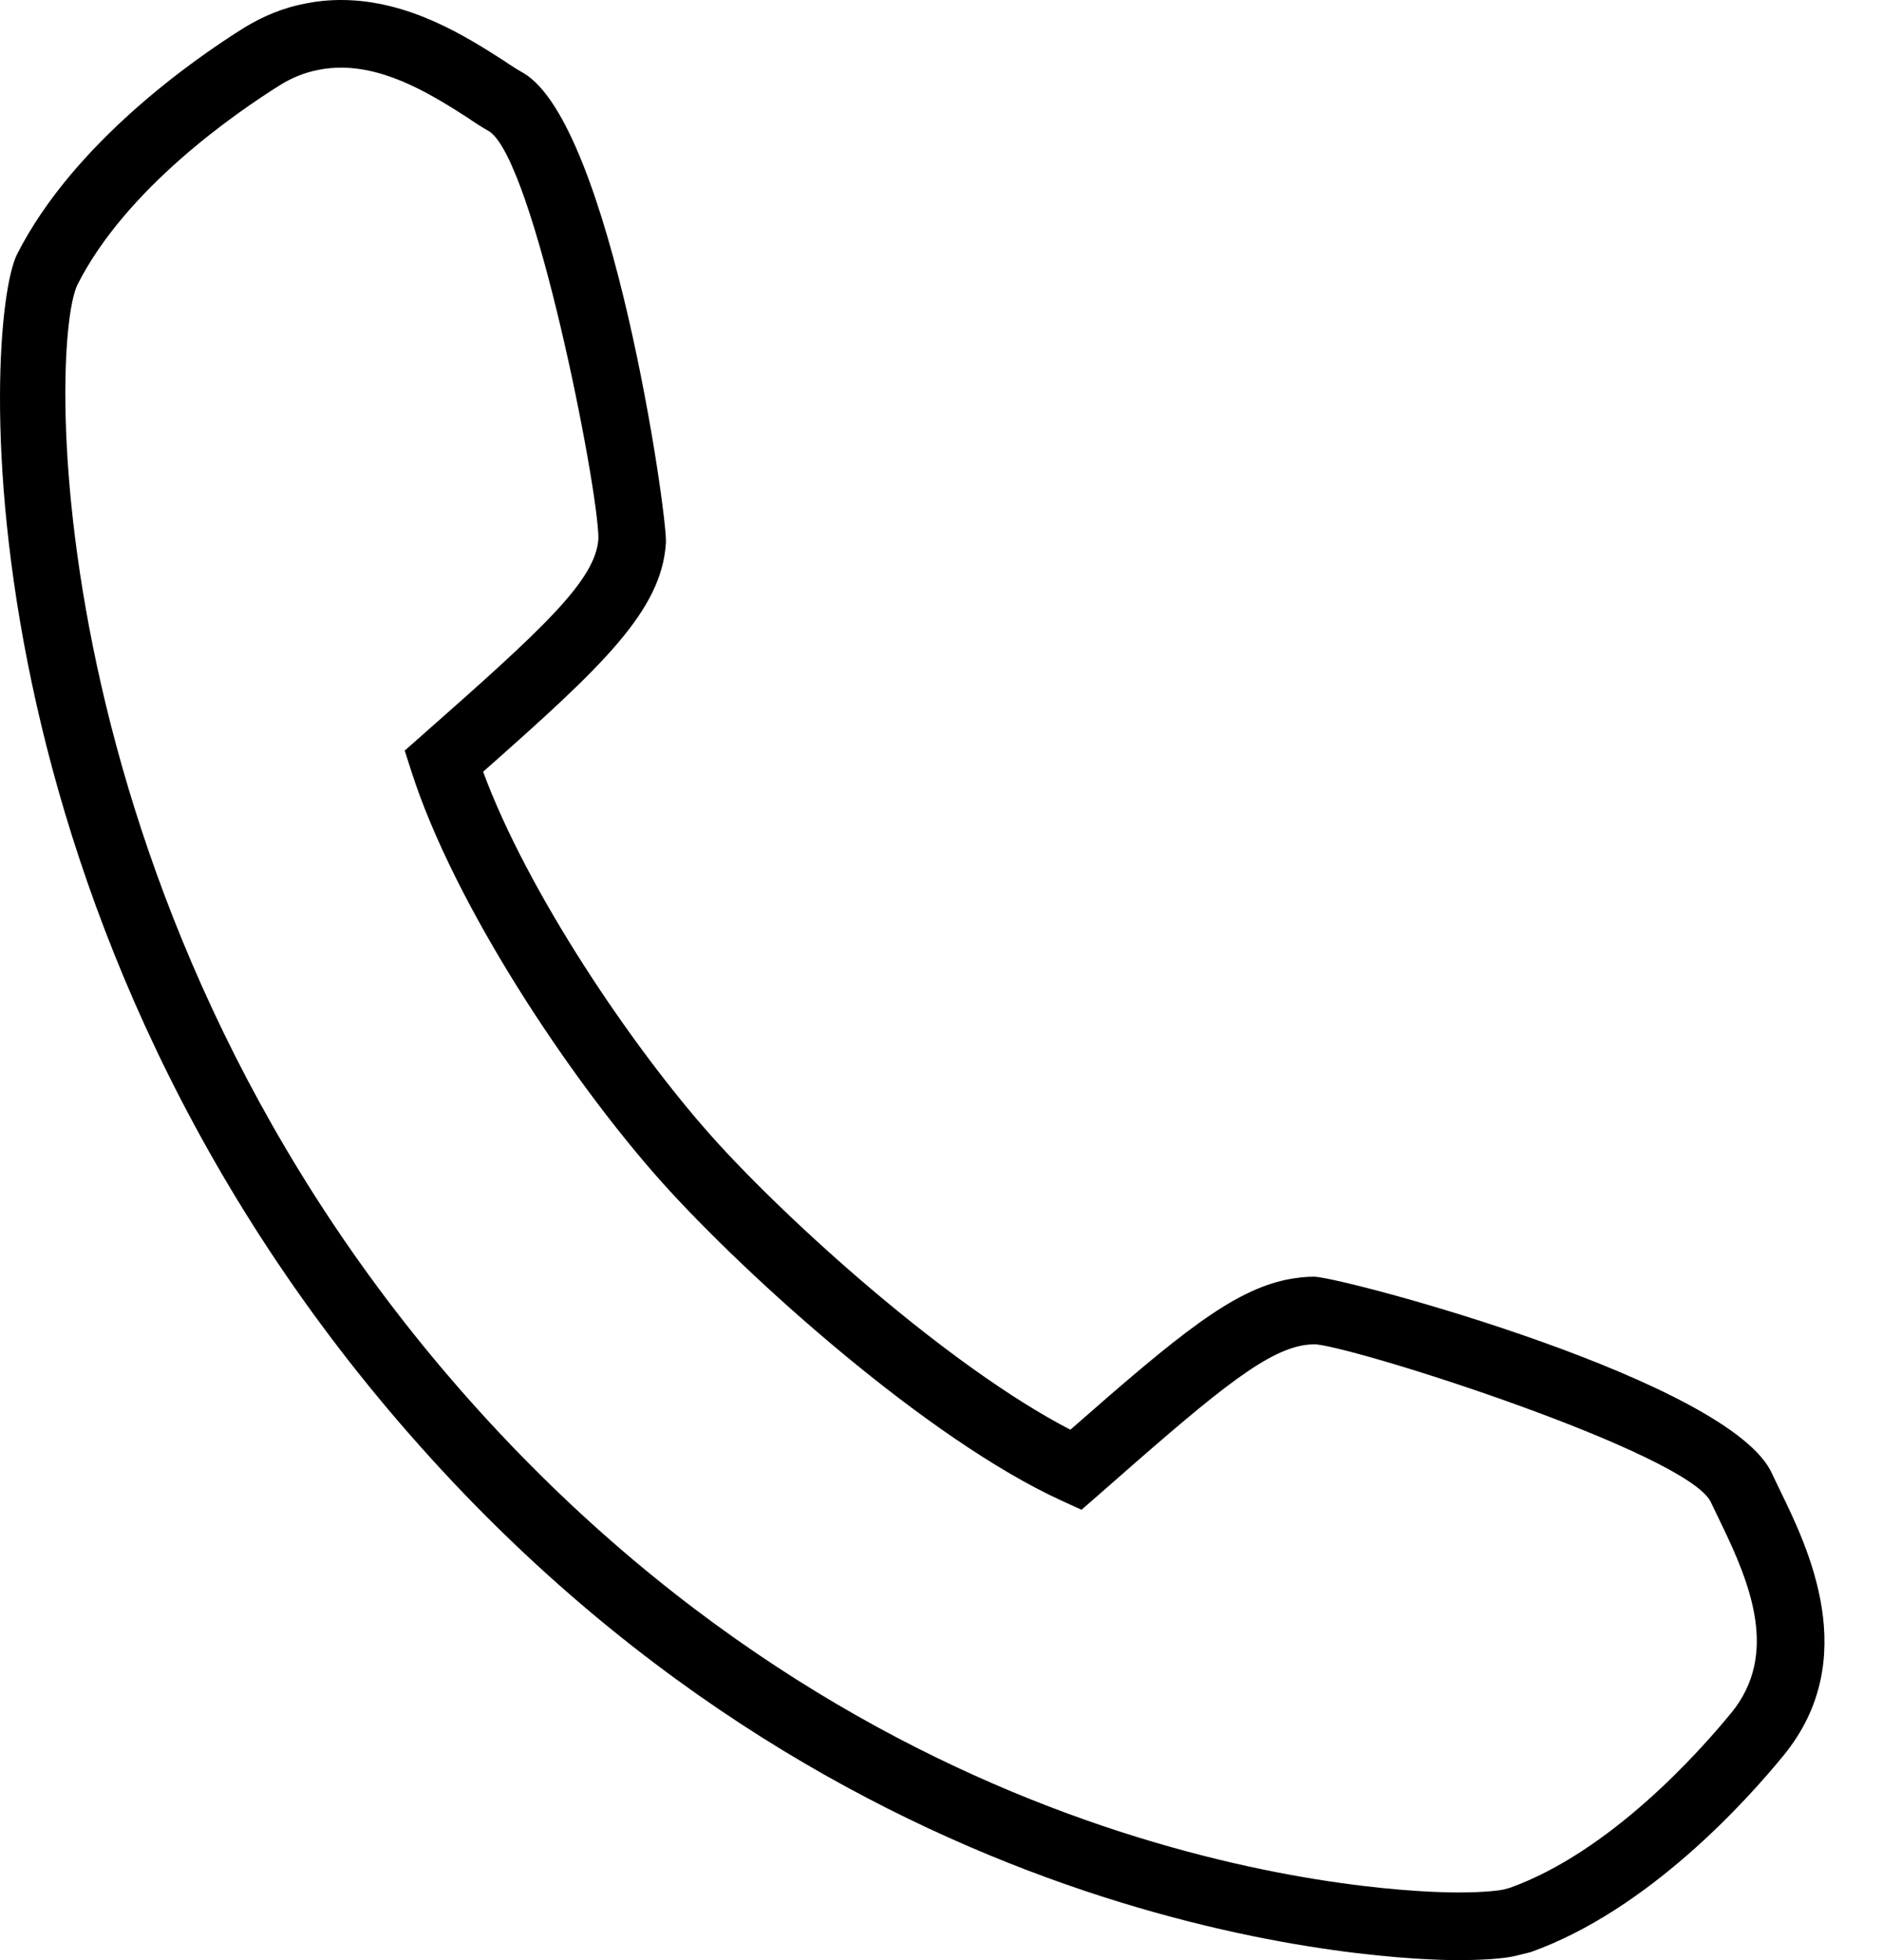 <?xml version="1.0" encoding="UTF-8"?>
<svg width="24px" height="25px" viewBox="0 0 24 25" version="1.1" xmlns="http://www.w3.org/2000/svg" xmlns:xlink="http://www.w3.org/1999/xlink">
    <!-- Generator: Sketch 42 (36781) - http://www.bohemiancoding.com/sketch -->
    <title>Shape</title>
    <desc>Created with Sketch.</desc>
    <defs></defs>
    <g id="Welcome" stroke="none" stroke-width="1" fill="none" fill-rule="evenodd">
        <g id="Landing-Page-" transform="translate(-878, -3430)" fill-rule="nonzero" fill="#000000">
            <path d="M896.591,3455 C895.836,3455 889.035,3454.816 883.361,3448.45 C877.444,3441.818 877.769,3434.14 878.218,3433.242 C878.941,3431.818 880.485,3430.746 881.116,3430.352 C881.361,3430.202 881.62,3430.098 881.888,3430.046 C882.036,3430.016 882.193,3430 882.351,3430 C883.216,3430 883.948,3430.468 884.433,3430.779 C884.526,3430.843 884.6,3430.889 884.669,3430.928 C885.792,3431.571 886.514,3436.575 886.492,3436.923 C886.439,3437.792 885.676,3438.503 884.161,3439.843 C884.725,3441.375 886.053,3443.347 887.08,3444.498 C888.036,3445.568 890.092,3447.429 891.65,3448.235 C893.041,3447.013 893.718,3446.459 894.422,3446.318 C894.531,3446.297 894.646,3446.283 894.762,3446.283 C895.194,3446.307 900.103,3447.628 900.603,3448.807 L900.697,3449.003 C901.056,3449.74 901.748,3451.157 900.749,3452.384 C900.278,3452.962 899.021,3454.362 897.52,3454.898 L897.304,3454.951 C897.166,3454.981 896.906,3455 896.591,3455 Z M882.351,3430.863 C882.251,3430.863 882.154,3430.872 882.057,3430.892 C881.887,3430.925 881.726,3430.989 881.572,3431.085 C881.004,3431.441 879.611,3432.4 878.988,3433.63 C878.604,3434.426 878.511,3441.721 884.004,3447.877 C889.43,3453.962 895.875,3454.137 896.591,3454.137 C896.956,3454.137 897.126,3454.109 897.169,3454.101 L897.251,3454.079 C898.526,3453.623 899.658,3452.361 900.083,3451.84 C900.681,3451.102 900.327,3450.212 899.951,3449.437 L899.814,3449.152 C899.497,3448.533 895.413,3447.217 894.783,3447.146 C894.706,3447.146 894.65,3447.152 894.594,3447.163 C894.071,3447.267 893.384,3447.858 892.003,3449.072 L891.792,3449.256 L891.538,3449.14 C889.827,3448.357 887.526,3446.289 886.436,3445.073 C885.261,3443.756 883.79,3441.537 883.247,3439.841 L883.161,3439.573 L883.372,3439.387 C884.916,3438.025 885.6,3437.401 885.631,3436.869 C885.635,3436.246 884.814,3432.059 884.241,3431.677 C884.157,3431.629 884.062,3431.57 883.96,3431.499 C883.544,3431.233 882.963,3430.863 882.351,3430.863 Z" id="Shape"></path>
        </g>
    </g>
</svg>

